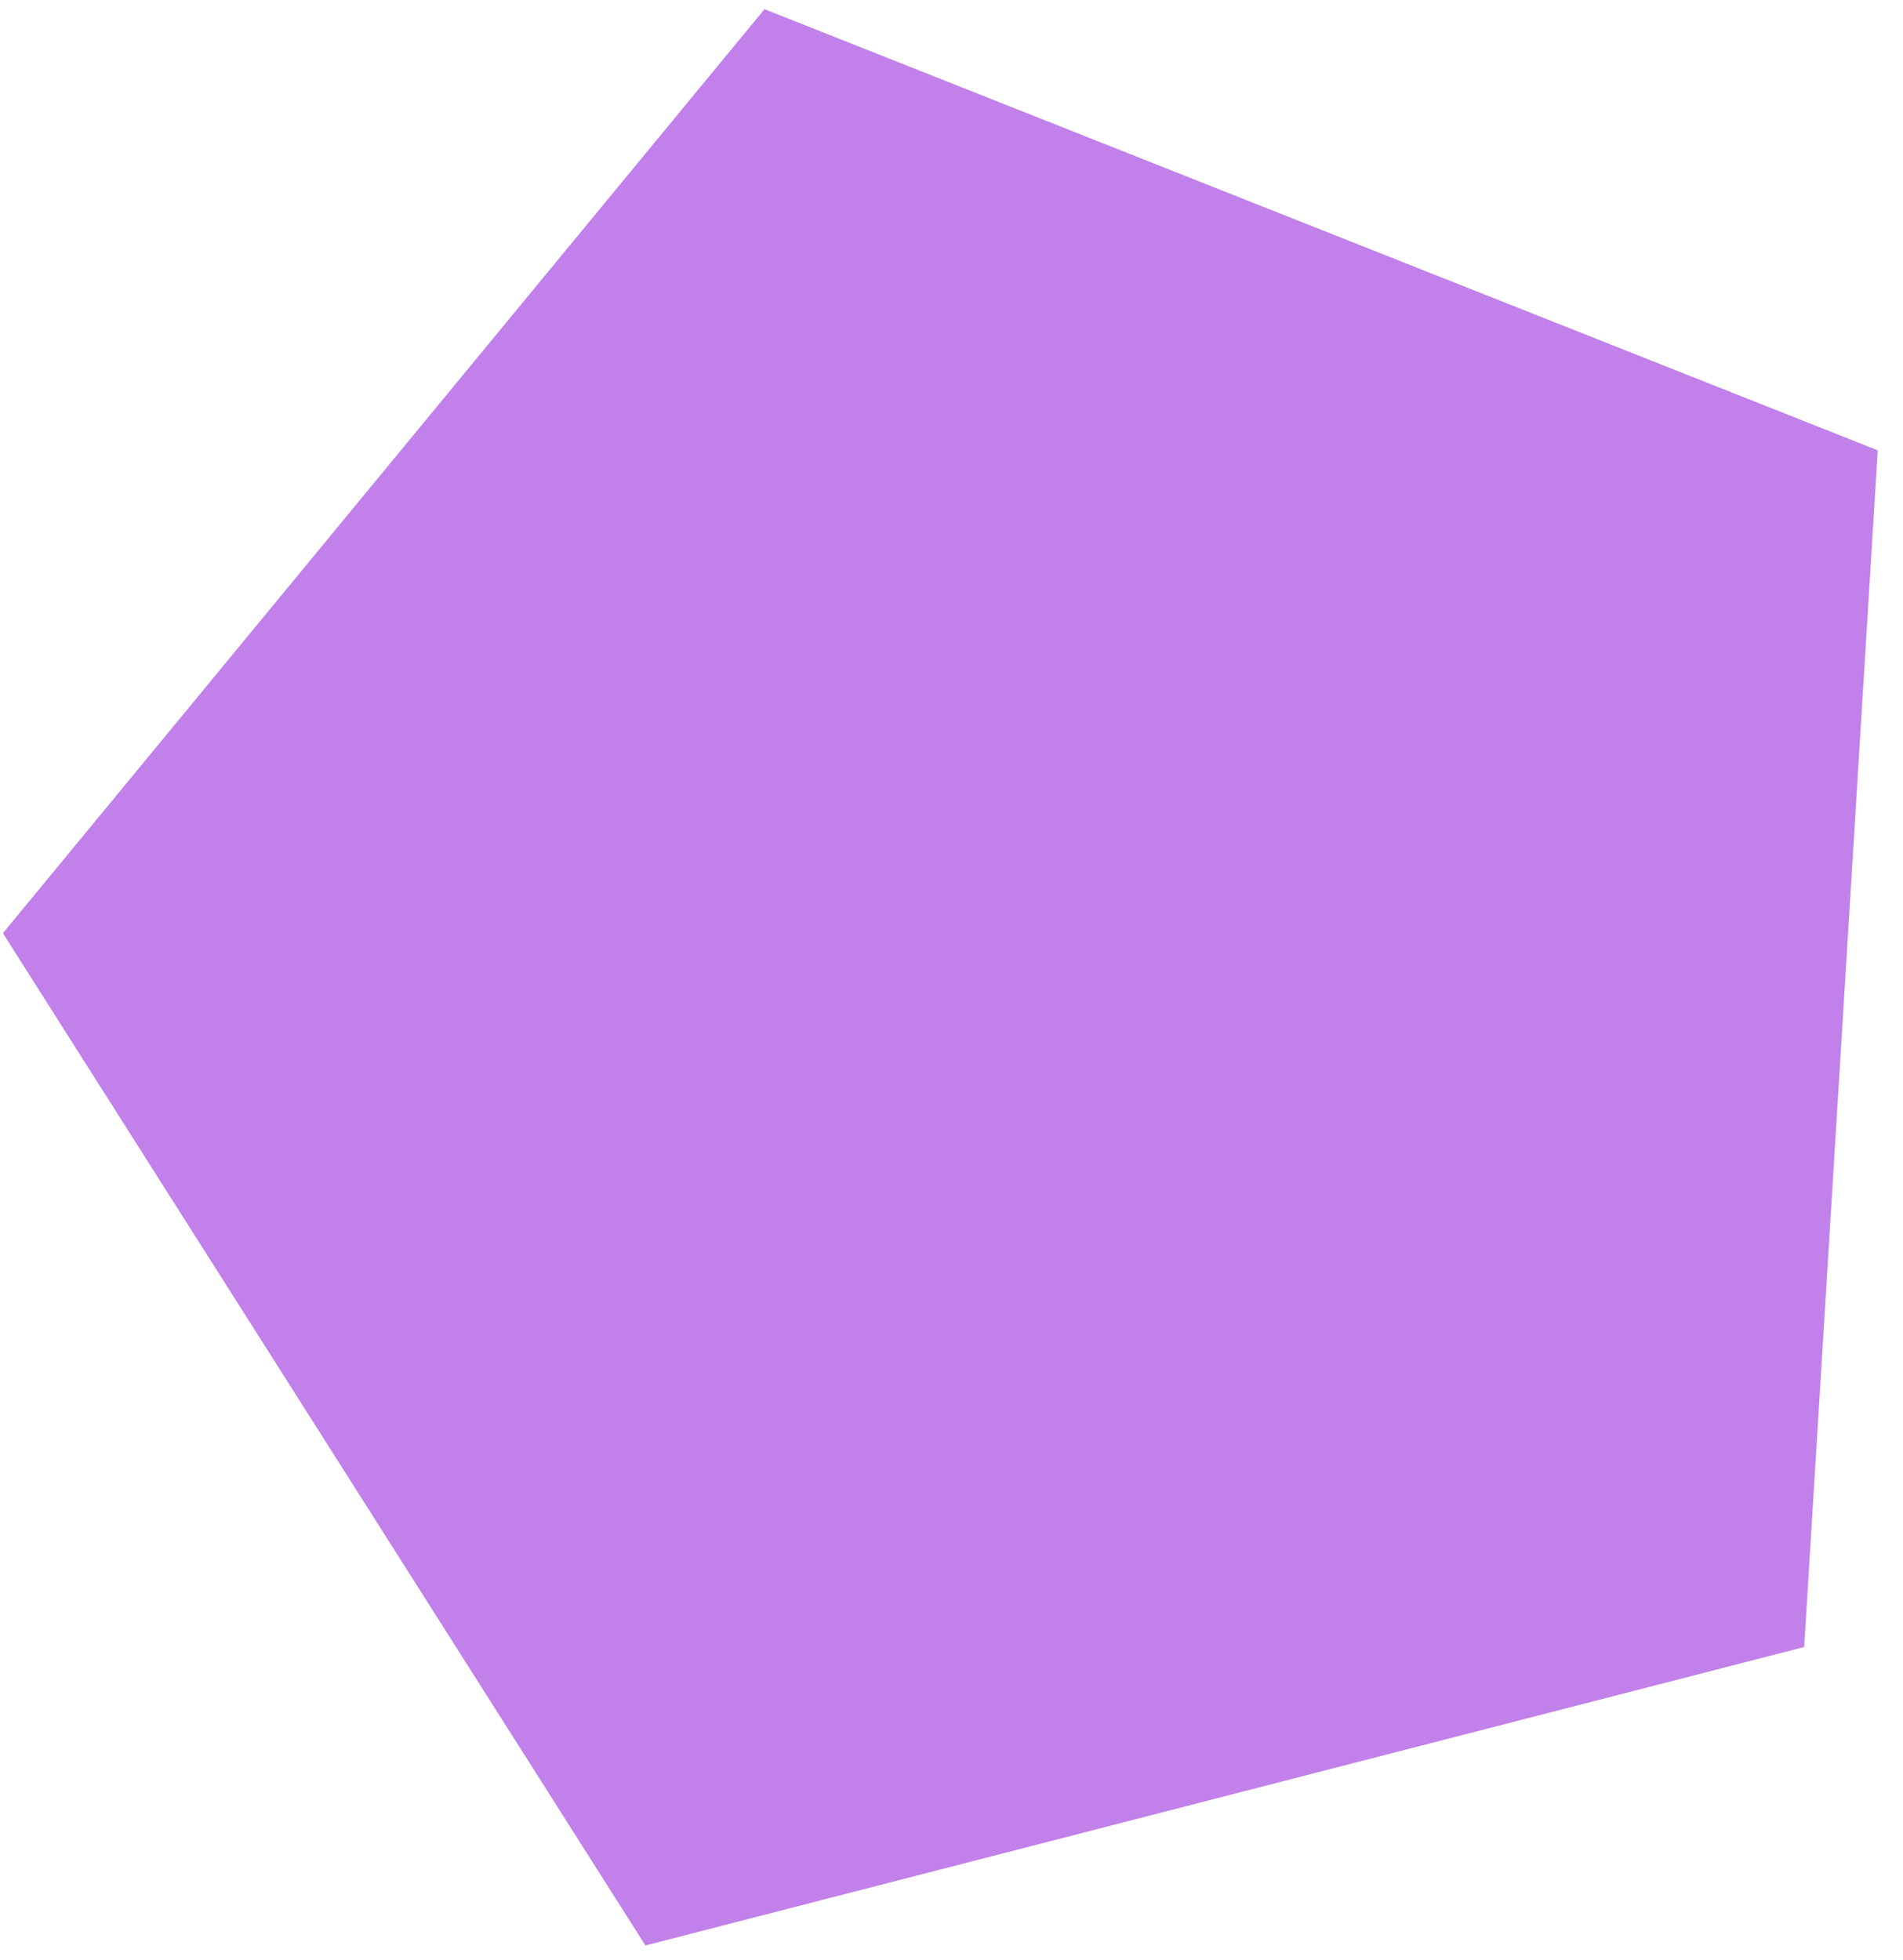 <?xml version="1.0" encoding="UTF-8"?> <svg xmlns="http://www.w3.org/2000/svg" width="67" height="69" viewBox="0 0 67 69" fill="none"> <path d="M22.724 68.498L63.52 57.99L66.111 15.856L26.916 0.323L0.102 32.857L22.724 68.498Z" fill="#C180EA"></path> </svg> 